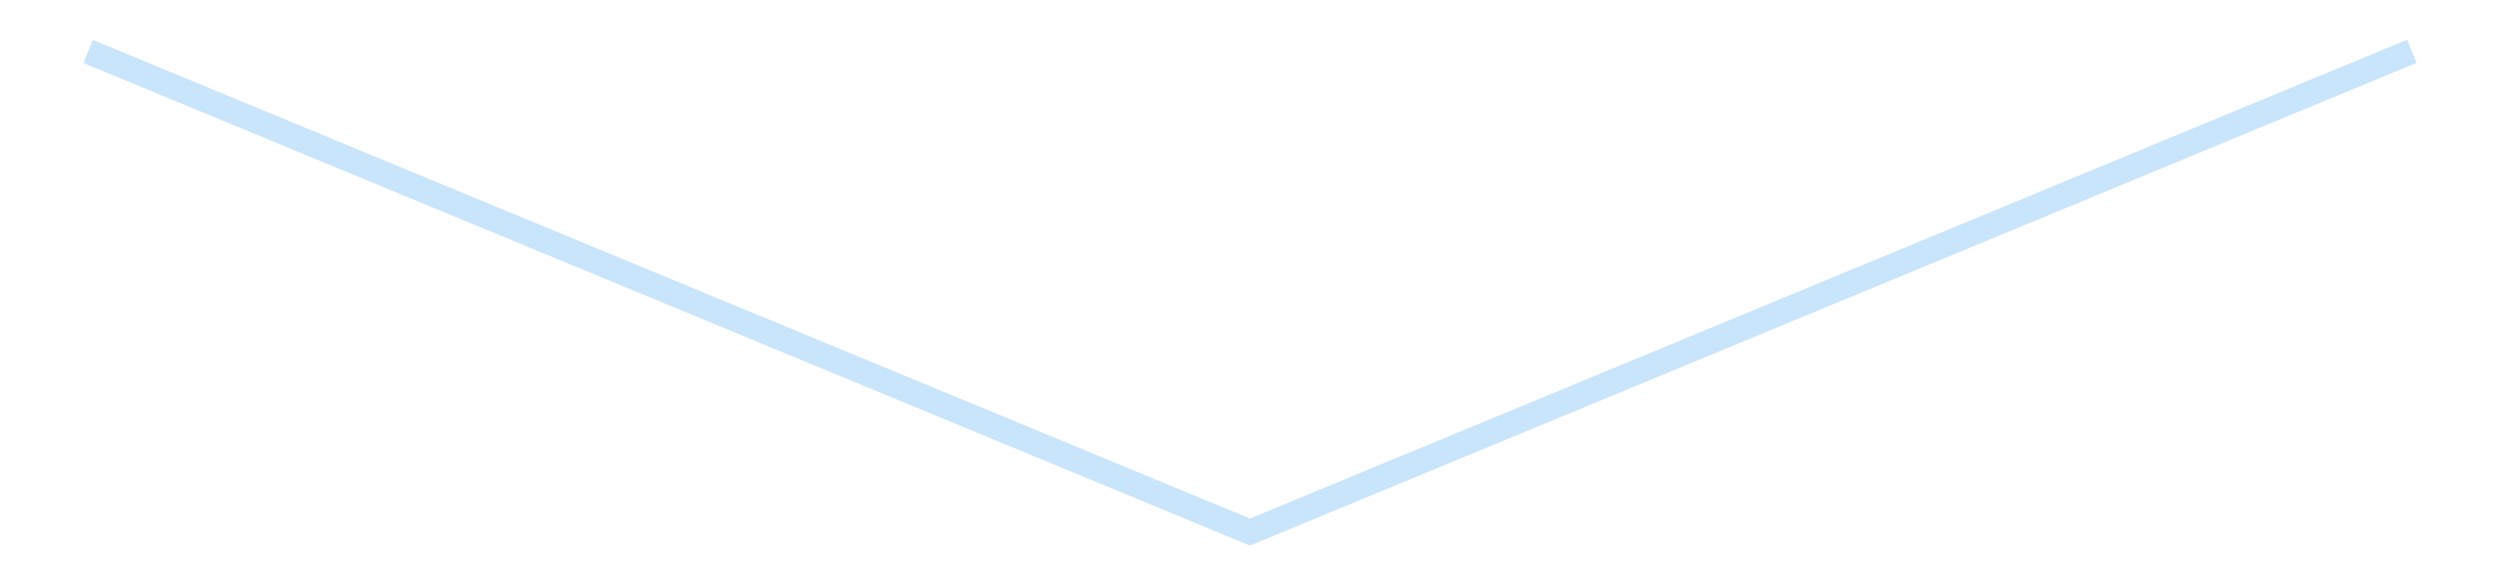 <?xml version='1.0' encoding='utf-8'?>
<svg xmlns="http://www.w3.org/2000/svg" xmlns:xlink="http://www.w3.org/1999/xlink" id="chart-e197e86f-8a59-436b-a9d0-010acf3d8f3d" class="pygal-chart pygal-sparkline" viewBox="0 0 300 70" width="300" height="70"><!--Generated with pygal 3.0.4 (lxml) ©Kozea 2012-2016 on 2025-08-24--><!--http://pygal.org--><!--http://github.com/Kozea/pygal--><defs><style type="text/css">#chart-e197e86f-8a59-436b-a9d0-010acf3d8f3d{-webkit-user-select:none;-webkit-font-smoothing:antialiased;font-family:Consolas,"Liberation Mono",Menlo,Courier,monospace}#chart-e197e86f-8a59-436b-a9d0-010acf3d8f3d .title{font-family:Consolas,"Liberation Mono",Menlo,Courier,monospace;font-size:16px}#chart-e197e86f-8a59-436b-a9d0-010acf3d8f3d .legends .legend text{font-family:Consolas,"Liberation Mono",Menlo,Courier,monospace;font-size:14px}#chart-e197e86f-8a59-436b-a9d0-010acf3d8f3d .axis text{font-family:Consolas,"Liberation Mono",Menlo,Courier,monospace;font-size:10px}#chart-e197e86f-8a59-436b-a9d0-010acf3d8f3d .axis text.major{font-family:Consolas,"Liberation Mono",Menlo,Courier,monospace;font-size:10px}#chart-e197e86f-8a59-436b-a9d0-010acf3d8f3d .text-overlay text.value{font-family:Consolas,"Liberation Mono",Menlo,Courier,monospace;font-size:16px}#chart-e197e86f-8a59-436b-a9d0-010acf3d8f3d .text-overlay text.label{font-family:Consolas,"Liberation Mono",Menlo,Courier,monospace;font-size:10px}#chart-e197e86f-8a59-436b-a9d0-010acf3d8f3d .tooltip{font-family:Consolas,"Liberation Mono",Menlo,Courier,monospace;font-size:14px}#chart-e197e86f-8a59-436b-a9d0-010acf3d8f3d text.no_data{font-family:Consolas,"Liberation Mono",Menlo,Courier,monospace;font-size:64px}
#chart-e197e86f-8a59-436b-a9d0-010acf3d8f3d{background-color:transparent}#chart-e197e86f-8a59-436b-a9d0-010acf3d8f3d path,#chart-e197e86f-8a59-436b-a9d0-010acf3d8f3d line,#chart-e197e86f-8a59-436b-a9d0-010acf3d8f3d rect,#chart-e197e86f-8a59-436b-a9d0-010acf3d8f3d circle{-webkit-transition:150ms;-moz-transition:150ms;transition:150ms}#chart-e197e86f-8a59-436b-a9d0-010acf3d8f3d .graph &gt; .background{fill:transparent}#chart-e197e86f-8a59-436b-a9d0-010acf3d8f3d .plot &gt; .background{fill:transparent}#chart-e197e86f-8a59-436b-a9d0-010acf3d8f3d .graph{fill:rgba(0,0,0,.87)}#chart-e197e86f-8a59-436b-a9d0-010acf3d8f3d text.no_data{fill:rgba(0,0,0,1)}#chart-e197e86f-8a59-436b-a9d0-010acf3d8f3d .title{fill:rgba(0,0,0,1)}#chart-e197e86f-8a59-436b-a9d0-010acf3d8f3d .legends .legend text{fill:rgba(0,0,0,.87)}#chart-e197e86f-8a59-436b-a9d0-010acf3d8f3d .legends .legend:hover text{fill:rgba(0,0,0,1)}#chart-e197e86f-8a59-436b-a9d0-010acf3d8f3d .axis .line{stroke:rgba(0,0,0,1)}#chart-e197e86f-8a59-436b-a9d0-010acf3d8f3d .axis .guide.line{stroke:rgba(0,0,0,.54)}#chart-e197e86f-8a59-436b-a9d0-010acf3d8f3d .axis .major.line{stroke:rgba(0,0,0,.87)}#chart-e197e86f-8a59-436b-a9d0-010acf3d8f3d .axis text.major{fill:rgba(0,0,0,1)}#chart-e197e86f-8a59-436b-a9d0-010acf3d8f3d .axis.y .guides:hover .guide.line,#chart-e197e86f-8a59-436b-a9d0-010acf3d8f3d .line-graph .axis.x .guides:hover .guide.line,#chart-e197e86f-8a59-436b-a9d0-010acf3d8f3d .stackedline-graph .axis.x .guides:hover .guide.line,#chart-e197e86f-8a59-436b-a9d0-010acf3d8f3d .xy-graph .axis.x .guides:hover .guide.line{stroke:rgba(0,0,0,1)}#chart-e197e86f-8a59-436b-a9d0-010acf3d8f3d .axis .guides:hover text{fill:rgba(0,0,0,1)}#chart-e197e86f-8a59-436b-a9d0-010acf3d8f3d .reactive{fill-opacity:.7;stroke-opacity:.8;stroke-width:3}#chart-e197e86f-8a59-436b-a9d0-010acf3d8f3d .ci{stroke:rgba(0,0,0,.87)}#chart-e197e86f-8a59-436b-a9d0-010acf3d8f3d .reactive.active,#chart-e197e86f-8a59-436b-a9d0-010acf3d8f3d .active .reactive{fill-opacity:.8;stroke-opacity:.9;stroke-width:4}#chart-e197e86f-8a59-436b-a9d0-010acf3d8f3d .ci .reactive.active{stroke-width:1.5}#chart-e197e86f-8a59-436b-a9d0-010acf3d8f3d .series text{fill:rgba(0,0,0,1)}#chart-e197e86f-8a59-436b-a9d0-010acf3d8f3d .tooltip rect{fill:transparent;stroke:rgba(0,0,0,1);-webkit-transition:opacity 150ms;-moz-transition:opacity 150ms;transition:opacity 150ms}#chart-e197e86f-8a59-436b-a9d0-010acf3d8f3d .tooltip .label{fill:rgba(0,0,0,.87)}#chart-e197e86f-8a59-436b-a9d0-010acf3d8f3d .tooltip .label{fill:rgba(0,0,0,.87)}#chart-e197e86f-8a59-436b-a9d0-010acf3d8f3d .tooltip .legend{font-size:.8em;fill:rgba(0,0,0,.54)}#chart-e197e86f-8a59-436b-a9d0-010acf3d8f3d .tooltip .x_label{font-size:.6em;fill:rgba(0,0,0,1)}#chart-e197e86f-8a59-436b-a9d0-010acf3d8f3d .tooltip .xlink{font-size:.5em;text-decoration:underline}#chart-e197e86f-8a59-436b-a9d0-010acf3d8f3d .tooltip .value{font-size:1.5em}#chart-e197e86f-8a59-436b-a9d0-010acf3d8f3d .bound{font-size:.5em}#chart-e197e86f-8a59-436b-a9d0-010acf3d8f3d .max-value{font-size:.75em;fill:rgba(0,0,0,.54)}#chart-e197e86f-8a59-436b-a9d0-010acf3d8f3d .map-element{fill:transparent;stroke:rgba(0,0,0,.54) !important}#chart-e197e86f-8a59-436b-a9d0-010acf3d8f3d .map-element .reactive{fill-opacity:inherit;stroke-opacity:inherit}#chart-e197e86f-8a59-436b-a9d0-010acf3d8f3d .color-0,#chart-e197e86f-8a59-436b-a9d0-010acf3d8f3d .color-0 a:visited{stroke:#bbdefb;fill:#bbdefb}#chart-e197e86f-8a59-436b-a9d0-010acf3d8f3d .text-overlay .color-0 text{fill:black}
#chart-e197e86f-8a59-436b-a9d0-010acf3d8f3d text.no_data{text-anchor:middle}#chart-e197e86f-8a59-436b-a9d0-010acf3d8f3d .guide.line{fill:none}#chart-e197e86f-8a59-436b-a9d0-010acf3d8f3d .centered{text-anchor:middle}#chart-e197e86f-8a59-436b-a9d0-010acf3d8f3d .title{text-anchor:middle}#chart-e197e86f-8a59-436b-a9d0-010acf3d8f3d .legends .legend text{fill-opacity:1}#chart-e197e86f-8a59-436b-a9d0-010acf3d8f3d .axis.x text{text-anchor:middle}#chart-e197e86f-8a59-436b-a9d0-010acf3d8f3d .axis.x:not(.web) text[transform]{text-anchor:start}#chart-e197e86f-8a59-436b-a9d0-010acf3d8f3d .axis.x:not(.web) text[transform].backwards{text-anchor:end}#chart-e197e86f-8a59-436b-a9d0-010acf3d8f3d .axis.y text{text-anchor:end}#chart-e197e86f-8a59-436b-a9d0-010acf3d8f3d .axis.y text[transform].backwards{text-anchor:start}#chart-e197e86f-8a59-436b-a9d0-010acf3d8f3d .axis.y2 text{text-anchor:start}#chart-e197e86f-8a59-436b-a9d0-010acf3d8f3d .axis.y2 text[transform].backwards{text-anchor:end}#chart-e197e86f-8a59-436b-a9d0-010acf3d8f3d .axis .guide.line{stroke-dasharray:4,4;stroke:black}#chart-e197e86f-8a59-436b-a9d0-010acf3d8f3d .axis .major.guide.line{stroke-dasharray:6,6;stroke:black}#chart-e197e86f-8a59-436b-a9d0-010acf3d8f3d .horizontal .axis.y .guide.line,#chart-e197e86f-8a59-436b-a9d0-010acf3d8f3d .horizontal .axis.y2 .guide.line,#chart-e197e86f-8a59-436b-a9d0-010acf3d8f3d .vertical .axis.x .guide.line{opacity:0}#chart-e197e86f-8a59-436b-a9d0-010acf3d8f3d .horizontal .axis.always_show .guide.line,#chart-e197e86f-8a59-436b-a9d0-010acf3d8f3d .vertical .axis.always_show .guide.line{opacity:1 !important}#chart-e197e86f-8a59-436b-a9d0-010acf3d8f3d .axis.y .guides:hover .guide.line,#chart-e197e86f-8a59-436b-a9d0-010acf3d8f3d .axis.y2 .guides:hover .guide.line,#chart-e197e86f-8a59-436b-a9d0-010acf3d8f3d .axis.x .guides:hover .guide.line{opacity:1}#chart-e197e86f-8a59-436b-a9d0-010acf3d8f3d .axis .guides:hover text{opacity:1}#chart-e197e86f-8a59-436b-a9d0-010acf3d8f3d .nofill{fill:none}#chart-e197e86f-8a59-436b-a9d0-010acf3d8f3d .subtle-fill{fill-opacity:.2}#chart-e197e86f-8a59-436b-a9d0-010acf3d8f3d .dot{stroke-width:1px;fill-opacity:1;stroke-opacity:1}#chart-e197e86f-8a59-436b-a9d0-010acf3d8f3d .dot.active{stroke-width:5px}#chart-e197e86f-8a59-436b-a9d0-010acf3d8f3d .dot.negative{fill:transparent}#chart-e197e86f-8a59-436b-a9d0-010acf3d8f3d text,#chart-e197e86f-8a59-436b-a9d0-010acf3d8f3d tspan{stroke:none !important}#chart-e197e86f-8a59-436b-a9d0-010acf3d8f3d .series text.active{opacity:1}#chart-e197e86f-8a59-436b-a9d0-010acf3d8f3d .tooltip rect{fill-opacity:.95;stroke-width:.5}#chart-e197e86f-8a59-436b-a9d0-010acf3d8f3d .tooltip text{fill-opacity:1}#chart-e197e86f-8a59-436b-a9d0-010acf3d8f3d .showable{visibility:hidden}#chart-e197e86f-8a59-436b-a9d0-010acf3d8f3d .showable.shown{visibility:visible}#chart-e197e86f-8a59-436b-a9d0-010acf3d8f3d .gauge-background{fill:rgba(229,229,229,1);stroke:none}#chart-e197e86f-8a59-436b-a9d0-010acf3d8f3d .bg-lines{stroke:transparent;stroke-width:2px}</style><script type="text/javascript">window.pygal = window.pygal || {};window.pygal.config = window.pygal.config || {};window.pygal.config['e197e86f-8a59-436b-a9d0-010acf3d8f3d'] = {"allow_interruptions": false, "box_mode": "extremes", "classes": ["pygal-chart", "pygal-sparkline"], "css": ["file://style.css", "file://graph.css"], "defs": [], "disable_xml_declaration": false, "dots_size": 2.5, "dynamic_print_values": false, "explicit_size": true, "fill": false, "force_uri_protocol": "https", "formatter": null, "half_pie": false, "height": 70, "include_x_axis": false, "inner_radius": 0, "interpolate": null, "interpolation_parameters": {}, "interpolation_precision": 250, "inverse_y_axis": false, "js": [], "legend_at_bottom": false, "legend_at_bottom_columns": null, "legend_box_size": 12, "logarithmic": false, "margin": 5, "margin_bottom": null, "margin_left": null, "margin_right": null, "margin_top": null, "max_scale": 2, "min_scale": 1, "missing_value_fill_truncation": "x", "no_data_text": "", "no_prefix": false, "order_min": null, "pretty_print": false, "print_labels": false, "print_values": false, "print_values_position": "center", "print_zeroes": true, "range": null, "rounded_bars": null, "secondary_range": null, "show_dots": false, "show_legend": false, "show_minor_x_labels": true, "show_minor_y_labels": true, "show_only_major_dots": false, "show_x_guides": false, "show_x_labels": false, "show_y_guides": true, "show_y_labels": false, "spacing": 0, "stack_from_top": false, "strict": false, "stroke": true, "stroke_style": null, "style": {"background": "transparent", "ci_colors": [], "colors": ["#bbdefb"], "dot_opacity": "1", "font_family": "Consolas, \"Liberation Mono\", Menlo, Courier, monospace", "foreground": "rgba(0, 0, 0, .87)", "foreground_strong": "rgba(0, 0, 0, 1)", "foreground_subtle": "rgba(0, 0, 0, .54)", "guide_stroke_color": "black", "guide_stroke_dasharray": "4,4", "label_font_family": "Consolas, \"Liberation Mono\", Menlo, Courier, monospace", "label_font_size": 10, "legend_font_family": "Consolas, \"Liberation Mono\", Menlo, Courier, monospace", "legend_font_size": 14, "major_guide_stroke_color": "black", "major_guide_stroke_dasharray": "6,6", "major_label_font_family": "Consolas, \"Liberation Mono\", Menlo, Courier, monospace", "major_label_font_size": 10, "no_data_font_family": "Consolas, \"Liberation Mono\", Menlo, Courier, monospace", "no_data_font_size": 64, "opacity": ".7", "opacity_hover": ".8", "plot_background": "transparent", "stroke_opacity": ".8", "stroke_opacity_hover": ".9", "stroke_width": 3, "stroke_width_hover": "4", "title_font_family": "Consolas, \"Liberation Mono\", Menlo, Courier, monospace", "title_font_size": 16, "tooltip_font_family": "Consolas, \"Liberation Mono\", Menlo, Courier, monospace", "tooltip_font_size": 14, "transition": "150ms", "value_background": "rgba(229, 229, 229, 1)", "value_colors": [], "value_font_family": "Consolas, \"Liberation Mono\", Menlo, Courier, monospace", "value_font_size": 16, "value_label_font_family": "Consolas, \"Liberation Mono\", Menlo, Courier, monospace", "value_label_font_size": 10}, "title": null, "tooltip_border_radius": 0, "tooltip_fancy_mode": true, "truncate_label": null, "truncate_legend": null, "width": 300, "x_label_rotation": 0, "x_labels": null, "x_labels_major": null, "x_labels_major_count": null, "x_labels_major_every": null, "x_title": null, "xrange": null, "y_label_rotation": 0, "y_labels": null, "y_labels_major": null, "y_labels_major_count": null, "y_labels_major_every": null, "y_title": null, "zero": 0, "legends": [""]}</script></defs><title>Pygal</title><g class="graph line-graph vertical"><rect x="0" y="0" width="300" height="70" class="background"/><g transform="translate(5, 5)" class="plot"><rect x="0" y="0" width="290" height="60" class="background"/><g class="series serie-0 color-0"><path d="M5.577 1.175 L145 58.846 284.423 1.154" class="line reactive nofill"/></g></g><g class="titles"/><g transform="translate(5, 5)" class="plot overlay"><g class="series serie-0 color-0"/></g><g transform="translate(5, 5)" class="plot text-overlay"><g class="series serie-0 color-0"/></g><g transform="translate(5, 5)" class="plot tooltip-overlay"><g transform="translate(0 0)" style="opacity: 0" class="tooltip"><rect rx="0" ry="0" width="0" height="0" class="tooltip-box"/><g class="text"/></g></g></g></svg>